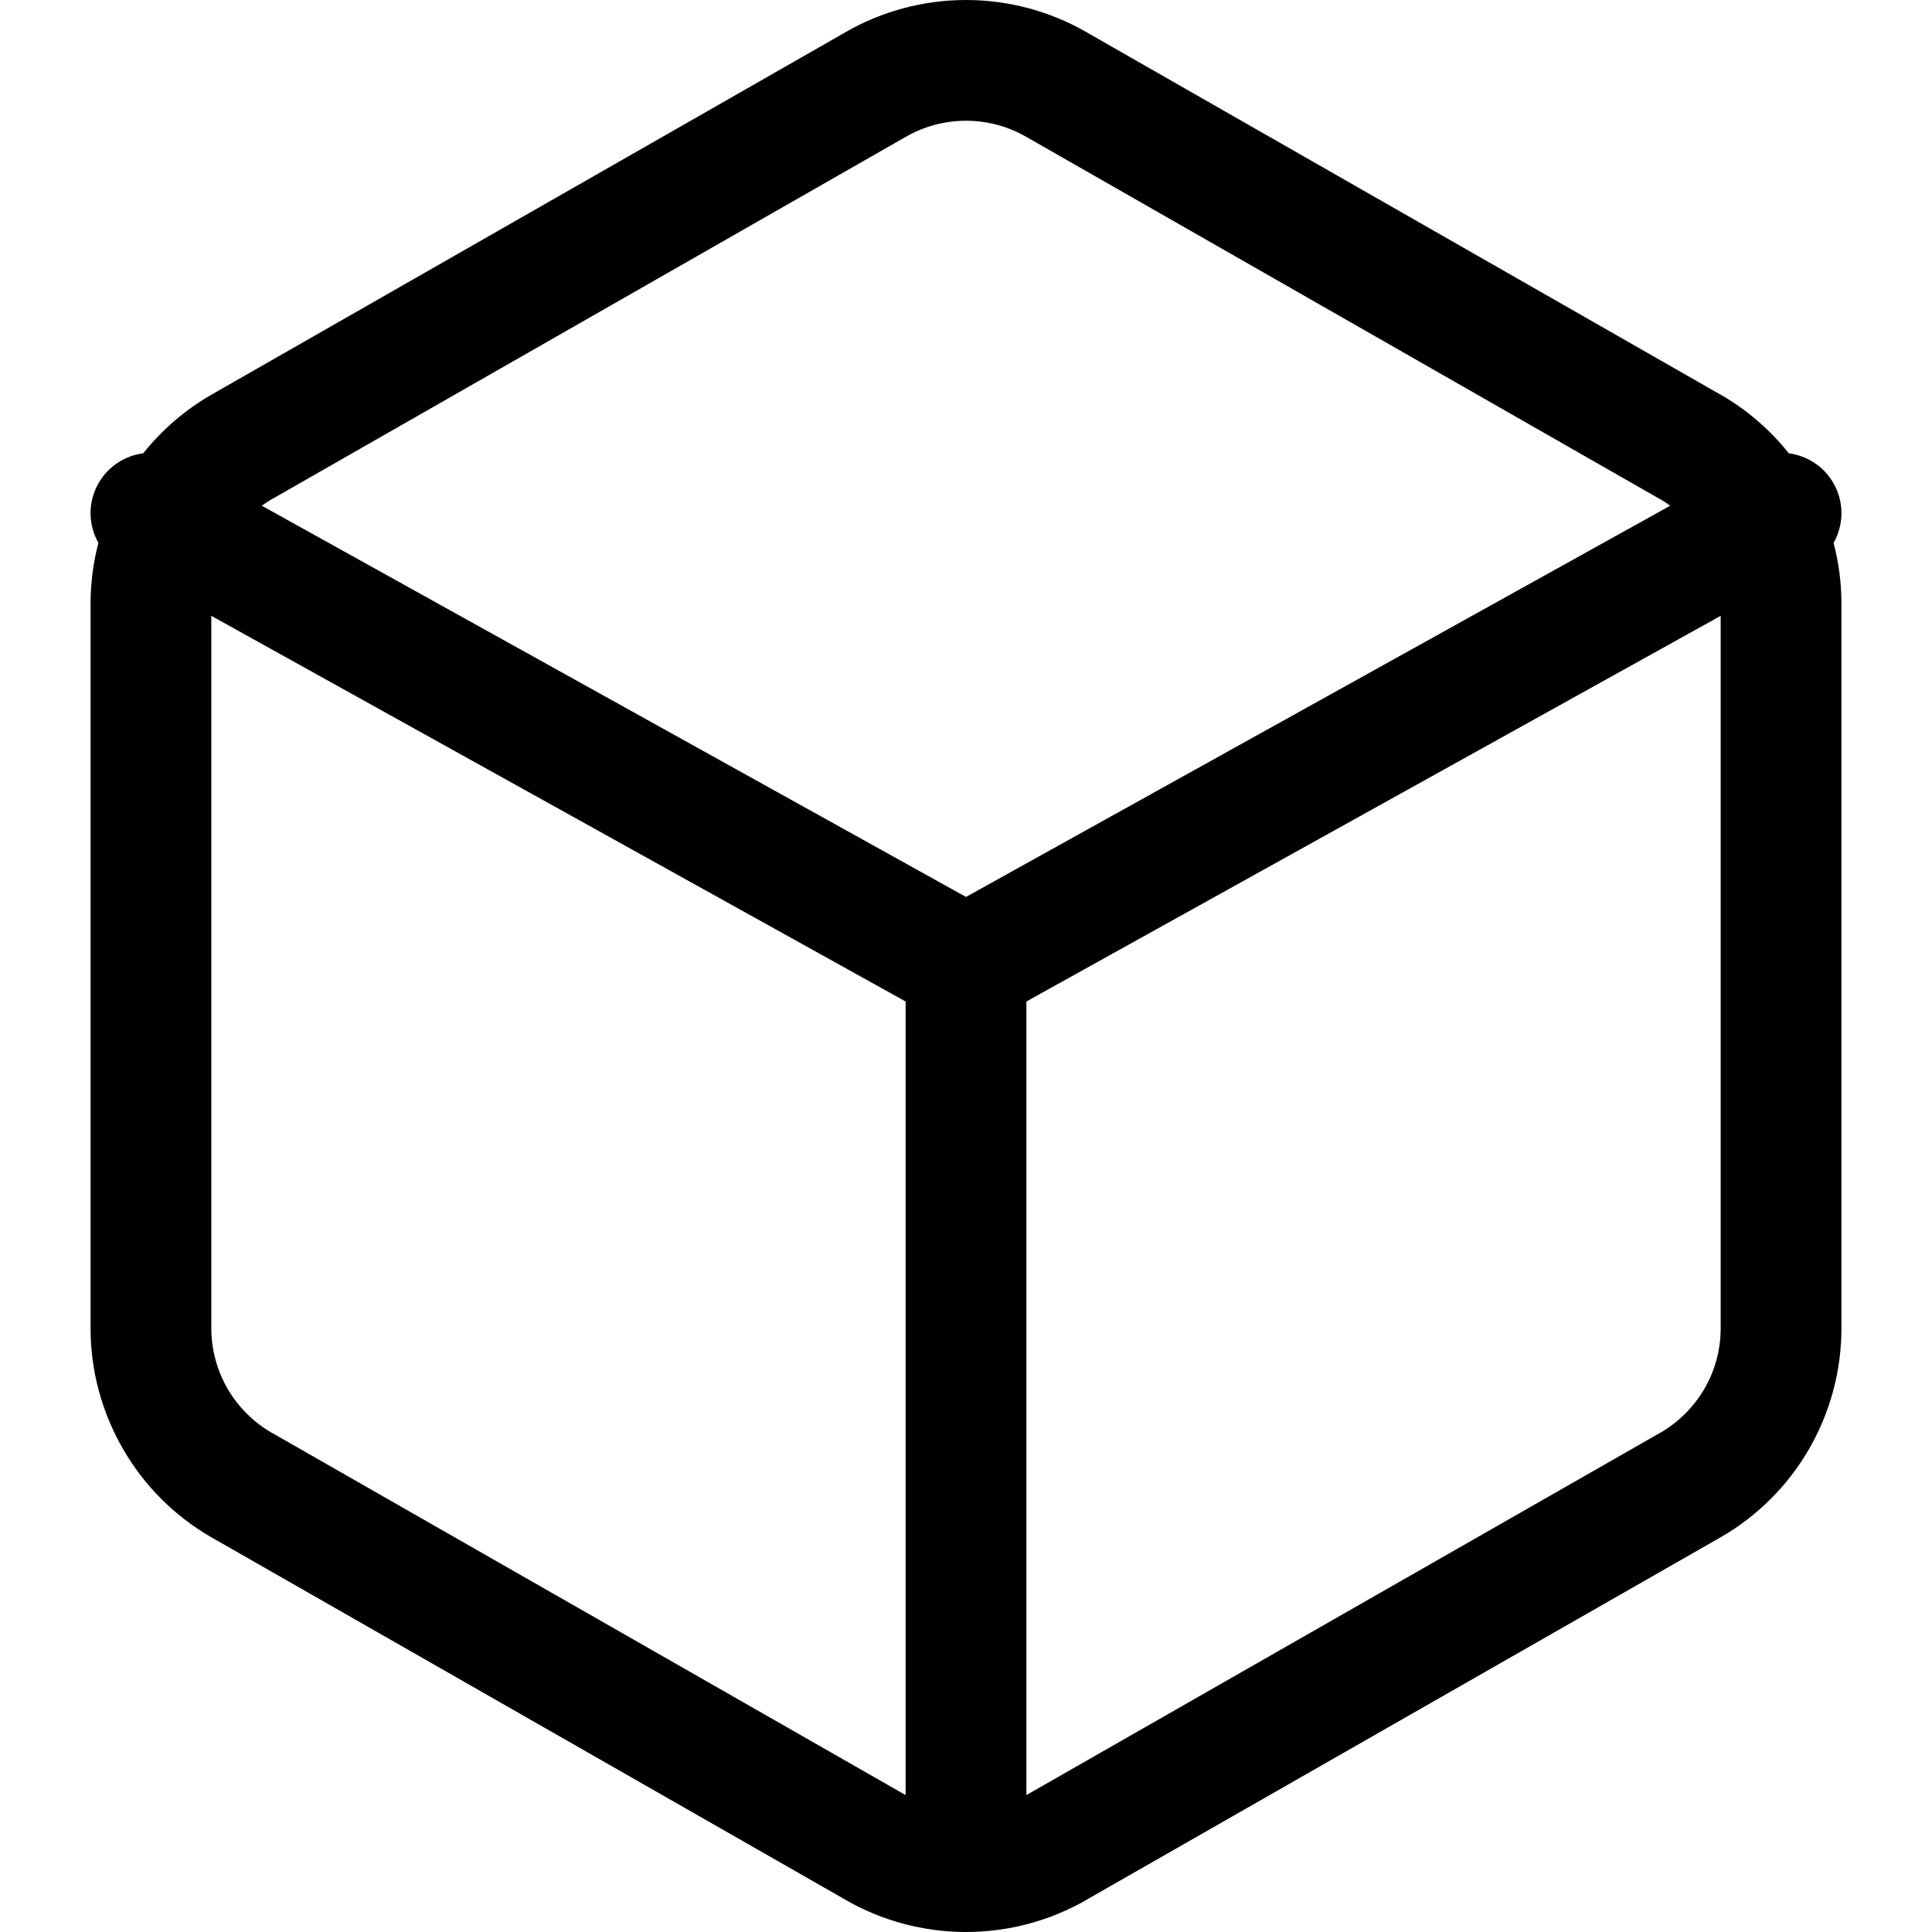 <svg width="16" height="16" viewBox="0 0 16 16" fill="none" xmlns="http://www.w3.org/2000/svg">
<path fill-rule="evenodd" clip-rule="evenodd" d="M7.001 0.267C7.305 0.092 7.649 0 8 0C8.351 0 8.695 0.092 8.999 0.267L9 0.268L14.248 3.268L14.25 3.269C14.468 3.394 14.659 3.559 14.814 3.754C14.966 3.774 15.107 3.863 15.187 4.007C15.275 4.165 15.268 4.35 15.185 4.496C15.228 4.66 15.25 4.829 15.25 4.999V4.999V11.001V11.001C15.25 11.352 15.157 11.696 14.982 12C14.806 12.304 14.554 12.556 14.25 12.731L14.248 12.732L9 15.732L8.999 15.733C8.695 15.908 8.351 16 8 16C7.649 16 7.305 15.908 7.001 15.733L7 15.732L1.752 12.732L1.75 12.731C1.446 12.556 1.194 12.304 1.019 12C0.843 11.696 0.75 11.352 0.75 11.001L0.75 11.001V4.999L0.75 4.999C0.75 4.829 0.772 4.66 0.815 4.496C0.732 4.35 0.725 4.165 0.813 4.007C0.893 3.863 1.034 3.774 1.186 3.754C1.342 3.559 1.533 3.394 1.75 3.269L1.752 3.268L1.752 3.268L7 0.268L7.001 0.267ZM8.5 14.866L8.502 14.865L13.75 11.865L13.751 11.865C13.902 11.777 14.028 11.651 14.116 11.5C14.204 11.348 14.25 11.175 14.25 11V5.1L8.5 8.294V14.866ZM7.5 8.294V14.866L7.498 14.865L2.25 11.865L2.249 11.865C2.098 11.777 1.972 11.651 1.884 11.5C1.797 11.348 1.75 11.176 1.75 11V5.1L7.5 8.294ZM13.751 4.135C13.779 4.151 13.806 4.169 13.832 4.188L8 7.428L2.168 4.188C2.194 4.169 2.221 4.151 2.249 4.135L2.25 4.135L7.498 1.135L7.498 1.135L7.5 1.134C7.652 1.046 7.825 1 8 1C8.176 1 8.348 1.046 8.5 1.134L8.5 1.134L8.502 1.135L13.75 4.135L13.751 4.135Z" fill="black"/>
</svg>
